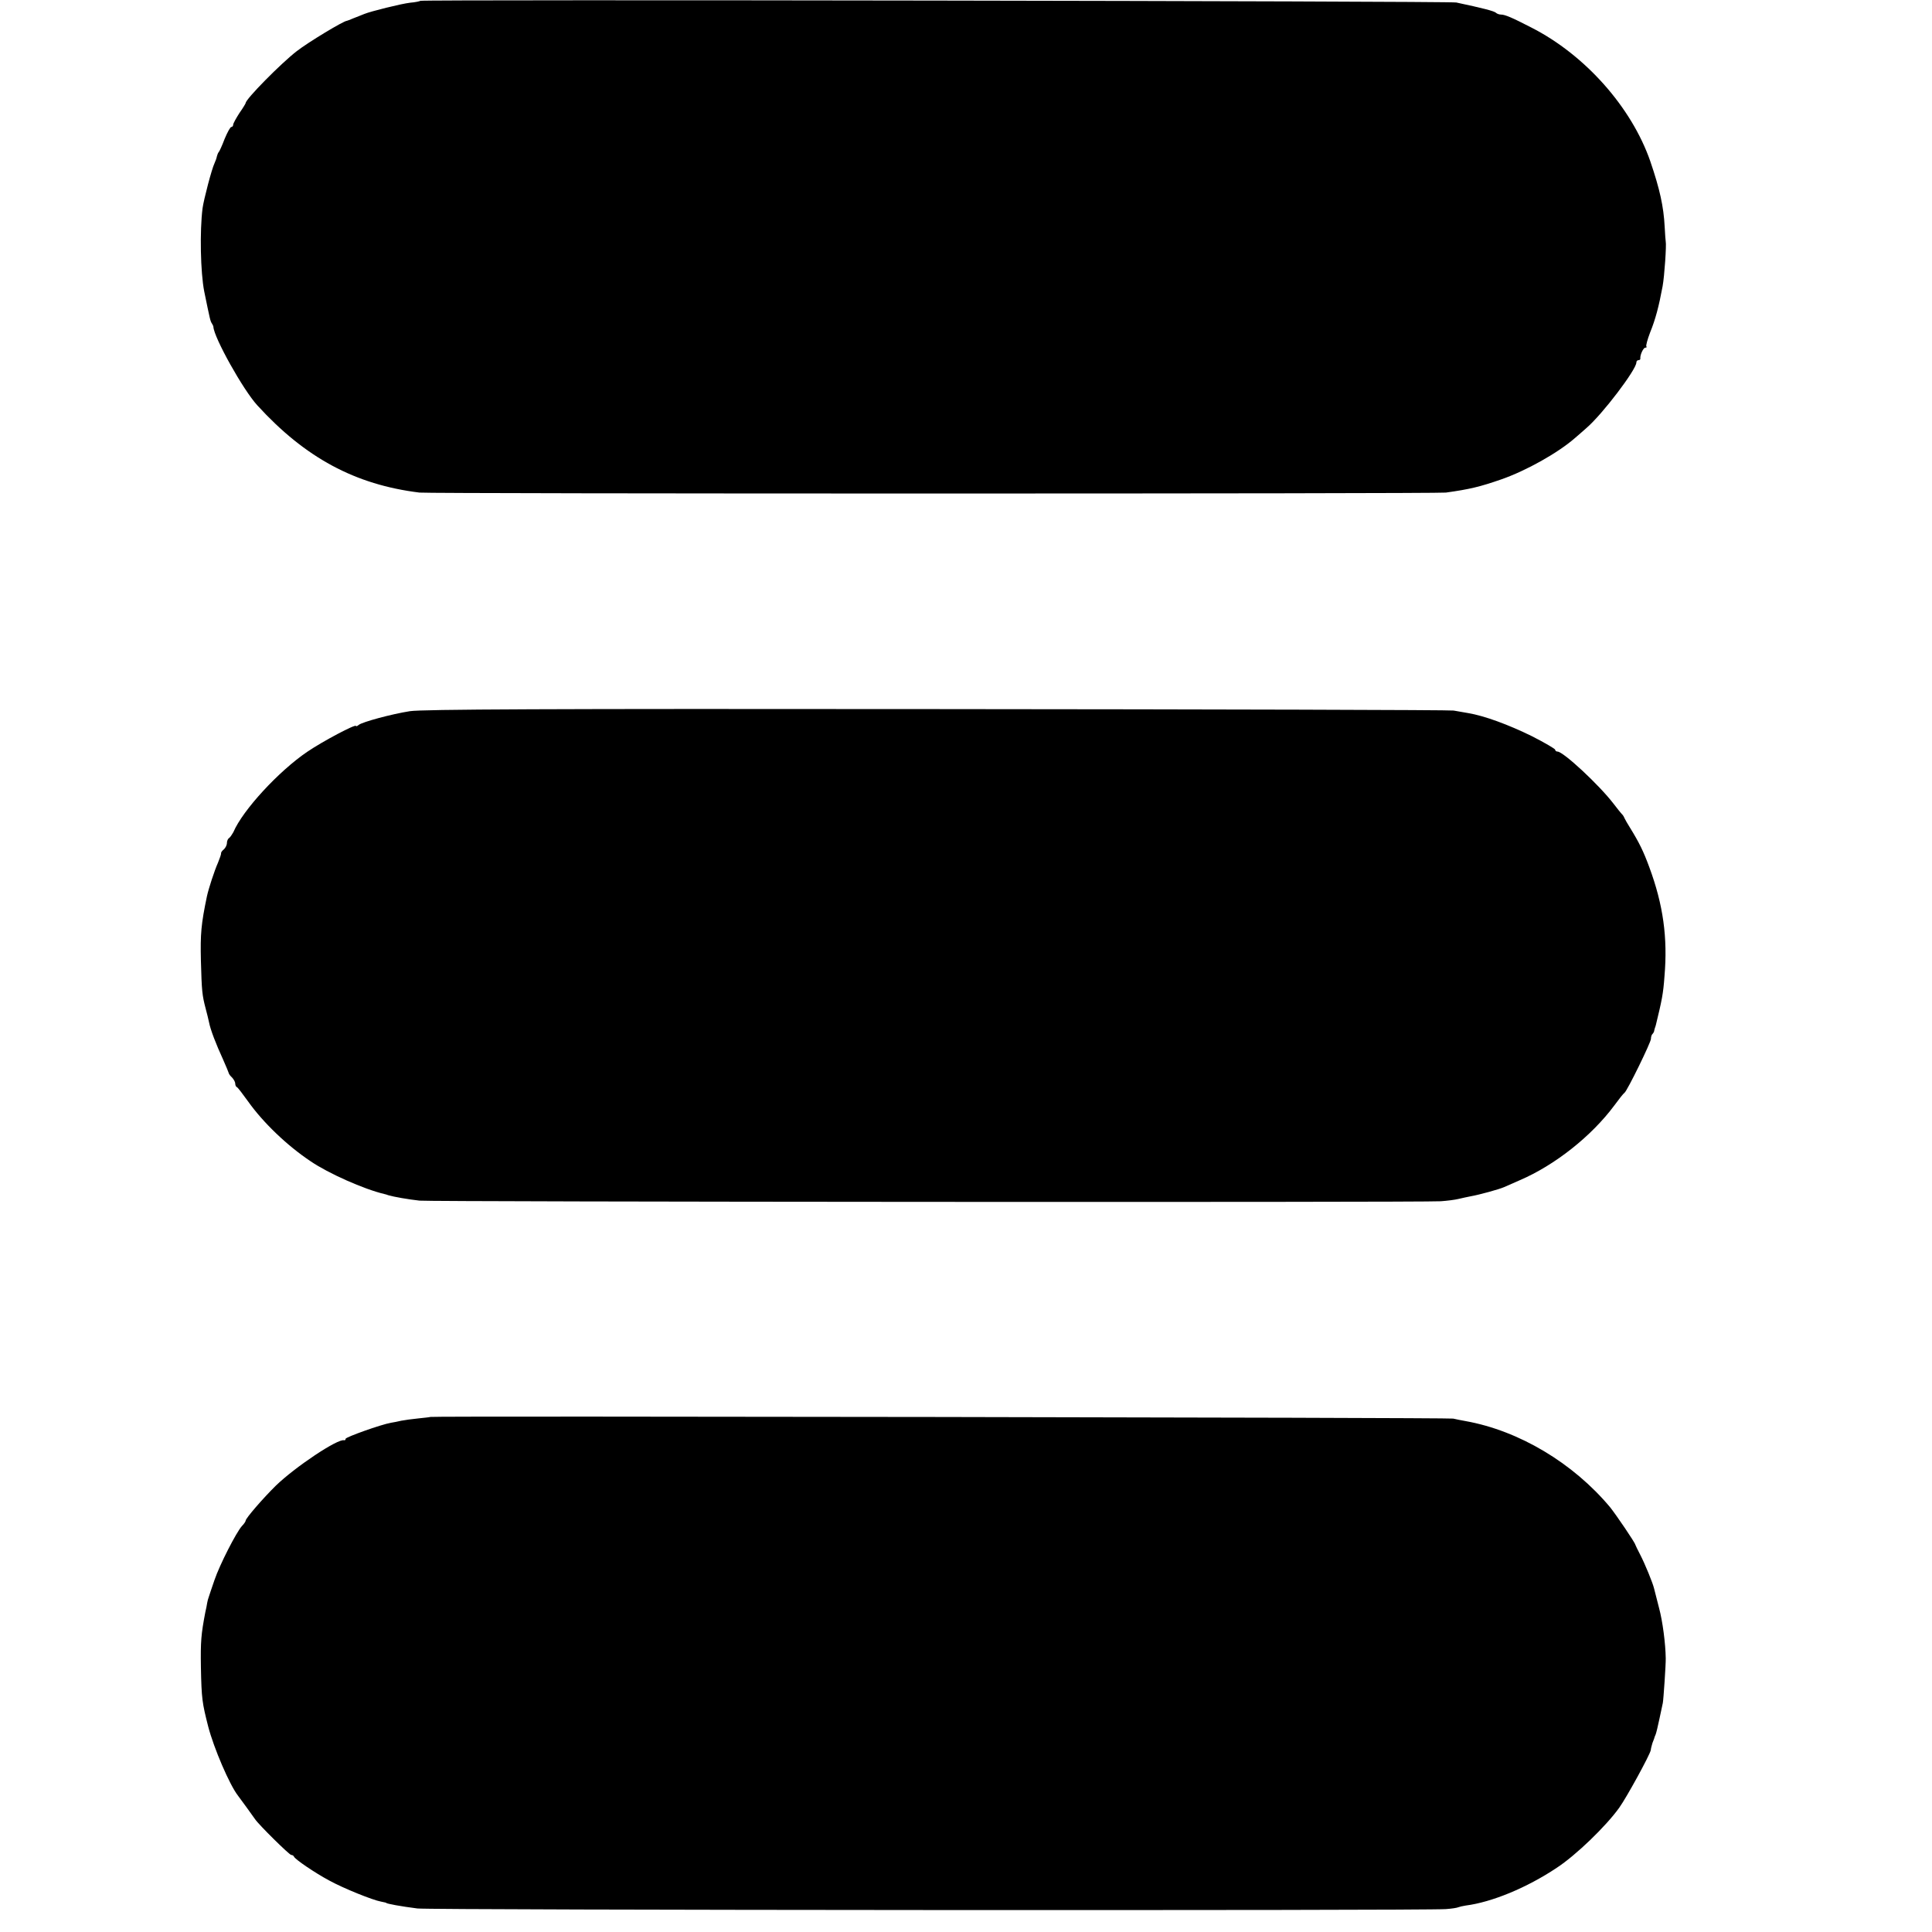 <?xml version="1.0" standalone="no"?>
<!DOCTYPE svg PUBLIC "-//W3C//DTD SVG 20010904//EN"
 "http://www.w3.org/TR/2001/REC-SVG-20010904/DTD/svg10.dtd">
<svg version="1.0" xmlns="http://www.w3.org/2000/svg"
 width="928pt" height="928pt" viewBox="0 0 928 928"
 preserveAspectRatio="xMidYMid meet">
<g transform="translate(0,928) scale(0.1,-0.1)"
fill="#000000" stroke="none">
<path d="M2019 9276 c-2 -2 -24 -7 -49 -9 -43 -5 -188 -41 -220 -54 -8 -3 -17
-7 -20 -8 -3 -1 -18 -7 -33 -13 -16 -7 -30 -12 -31 -12 -15 0 -186 -103 -241
-146 -75 -58 -245 -230 -245 -249 0 -2 -13 -24 -30 -48 -16 -25 -30 -50 -30
-56 0 -6 -4 -11 -9 -11 -5 0 -19 -26 -32 -57 -12 -32 -25 -60 -28 -63 -3 -3
-7 -12 -9 -20 -1 -8 -7 -24 -12 -35 -13 -27 -51 -172 -57 -215 -14 -109 -10
-309 8 -400 28 -136 29 -142 37 -154 4 -6 7 -13 7 -16 3 -52 143 -303 211
-377 230 -252 470 -381 779 -419 49 -6 4888 -6 4930 0 115 16 164 28 265 63
121 42 274 128 355 199 17 14 41 36 55 48 77 66 240 281 240 315 0 6 4 11 10
11 5 0 10 3 9 8 -2 16 14 52 24 52 6 0 8 3 5 6 -3 3 5 33 18 67 26 64 42 125
60 222 9 49 19 199 15 215 -1 3 -3 34 -5 70 -5 99 -24 183 -69 315 -90 260
-314 512 -572 643 -91 47 -126 62 -145 62 -9 0 -20 4 -25 9 -9 8 -63 22 -190
49 -32 7 -4969 15 -4976 8z"/>
<path d="M1969 5864 c-89 -14 -229 -52 -246 -66 -7 -6 -13 -8 -13 -5 0 11
-159 -73 -234 -124 -136 -92 -310 -280 -355 -386 -6 -11 -15 -24 -20 -28 -6
-3 -11 -14 -11 -24 0 -10 -7 -24 -15 -31 -8 -6 -14 -15 -13 -18 1 -4 -6 -24
-15 -46 -17 -38 -45 -124 -53 -161 -28 -134 -32 -181 -29 -309 4 -148 6 -166
23 -231 6 -22 13 -51 16 -65 7 -37 34 -106 67 -178 15 -34 28 -65 28 -67 0 -3
7 -13 16 -21 8 -9 15 -21 15 -29 0 -7 3 -15 8 -17 4 -1 28 -33 54 -69 71 -100
186 -211 300 -287 85 -58 256 -134 353 -157 6 -1 15 -4 20 -6 27 -8 96 -20
150 -26 61 -6 4803 -9 4905 -3 30 2 69 7 85 11 17 4 44 10 60 13 40 7 135 33
160 44 11 5 45 20 75 33 168 72 344 211 454 359 22 30 44 58 49 61 13 9 127
242 127 259 0 9 3 20 8 24 4 4 8 12 8 17 1 5 3 11 4 14 1 3 3 8 4 13 29 119
35 149 41 232 16 186 -6 344 -73 525 -28 76 -48 117 -93 190 -11 17 -22 37
-26 45 -3 8 -9 17 -13 20 -3 3 -21 25 -40 50 -69 90 -241 250 -269 250 -6 0
-11 4 -11 9 0 4 -51 34 -112 65 -112 55 -228 98 -307 111 -23 4 -53 9 -69 12
-15 3 -1132 6 -2482 7 -1878 2 -2473 -1 -2531 -10z"/>
<path d="M2067 2474 c-1 -1 -27 -4 -57 -7 -30 -3 -67 -8 -82 -11 -16 -4 -38
-8 -50 -10 -47 -8 -218 -69 -218 -77 0 -5 -3 -8 -7 -7 -30 9 -235 -128 -328
-218 -62 -61 -145 -157 -145 -168 0 -4 -8 -16 -18 -26 -27 -30 -107 -186 -132
-260 -12 -36 -25 -72 -27 -80 -3 -8 -7 -22 -8 -30 -1 -8 -5 -28 -9 -45 -20
-105 -23 -140 -21 -263 3 -152 6 -171 35 -285 27 -104 103 -281 143 -332 15
-20 72 -98 82 -113 18 -27 165 -172 174 -172 5 0 11 -3 13 -8 5 -13 101 -78
168 -114 71 -39 211 -95 250 -102 14 -3 25 -5 25 -6 0 -4 71 -17 150 -27 59
-8 4842 -11 4940 -3 28 2 54 6 60 9 5 2 21 6 35 8 125 16 293 85 437 181 92
60 236 199 300 288 36 50 147 253 152 277 0 4 2 9 2 12 1 3 3 10 4 15 1 6 4
12 5 15 1 3 3 8 5 13 1 4 4 14 8 22 3 8 11 42 18 75 7 33 14 67 16 75 3 13 15
189 14 215 -1 71 -15 178 -32 241 -11 44 -22 86 -24 94 -6 26 -44 119 -67 163
-12 23 -22 44 -23 47 -1 10 -93 145 -121 180 -178 213 -438 368 -694 414 -19
3 -46 9 -60 12 -20 5 -4907 13 -4913 8z"/>
</g>
</svg>
